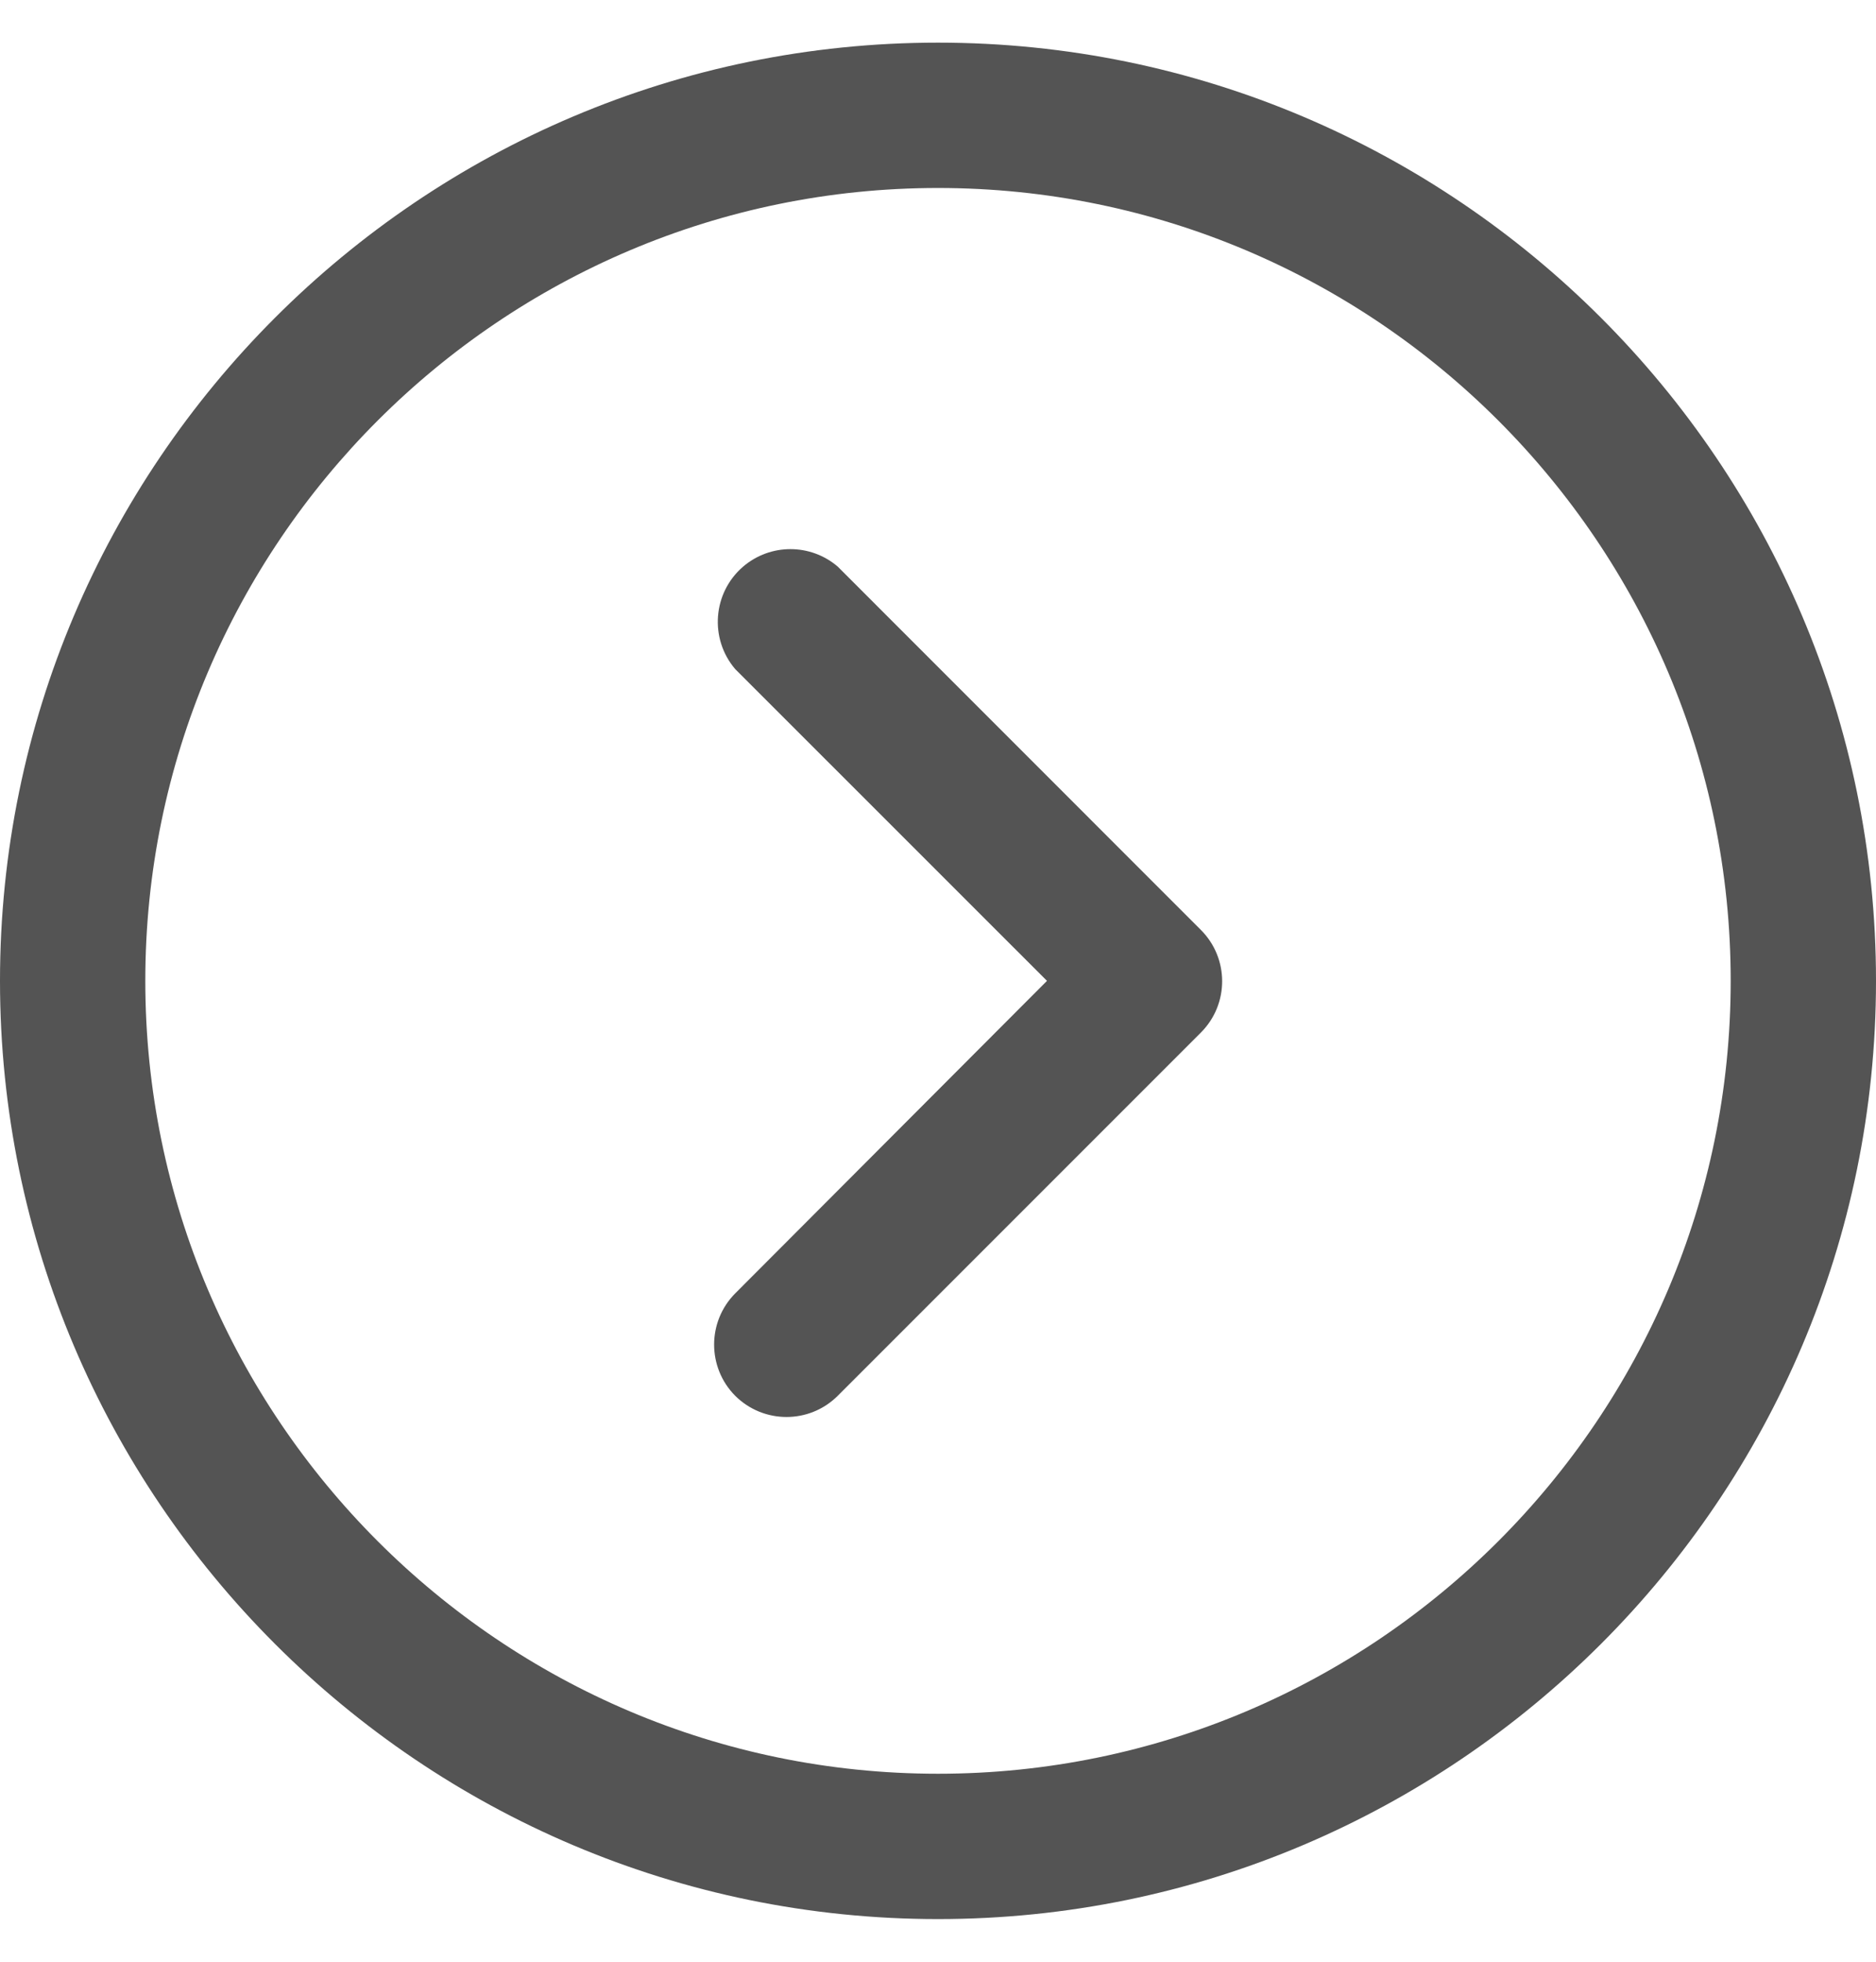<svg width="22" height="23" viewBox="0 0 22 23" fill="none" xmlns="http://www.w3.org/2000/svg">
<path d="M22 11.5C22 5.434 17.066 0.5 11 0.5C4.934 0.5 -2.15682e-07 5.434 -4.80825e-07 11.5C-7.45968e-07 17.566 4.935 22.5 11 22.5C17.065 22.5 22 17.566 22 11.5ZM1.704 11.5C1.704 6.375 5.874 2.204 11 2.204C16.126 2.204 20.296 6.375 20.296 11.5C20.296 16.626 16.126 20.796 11 20.796C5.874 20.796 1.704 16.625 1.704 11.5Z" fill="#545454"/>
<path d="M9.824 16.365L14.084 12.105C14.415 11.773 14.415 11.236 14.084 10.904L9.824 6.643C9.505 6.37 9.034 6.37 8.715 6.643C8.358 6.949 8.317 7.488 8.622 7.845L12.278 11.5L8.622 15.164C8.292 15.496 8.292 16.033 8.622 16.365C8.955 16.696 9.492 16.696 9.824 16.365Z" fill="#545454"/>
</svg>
